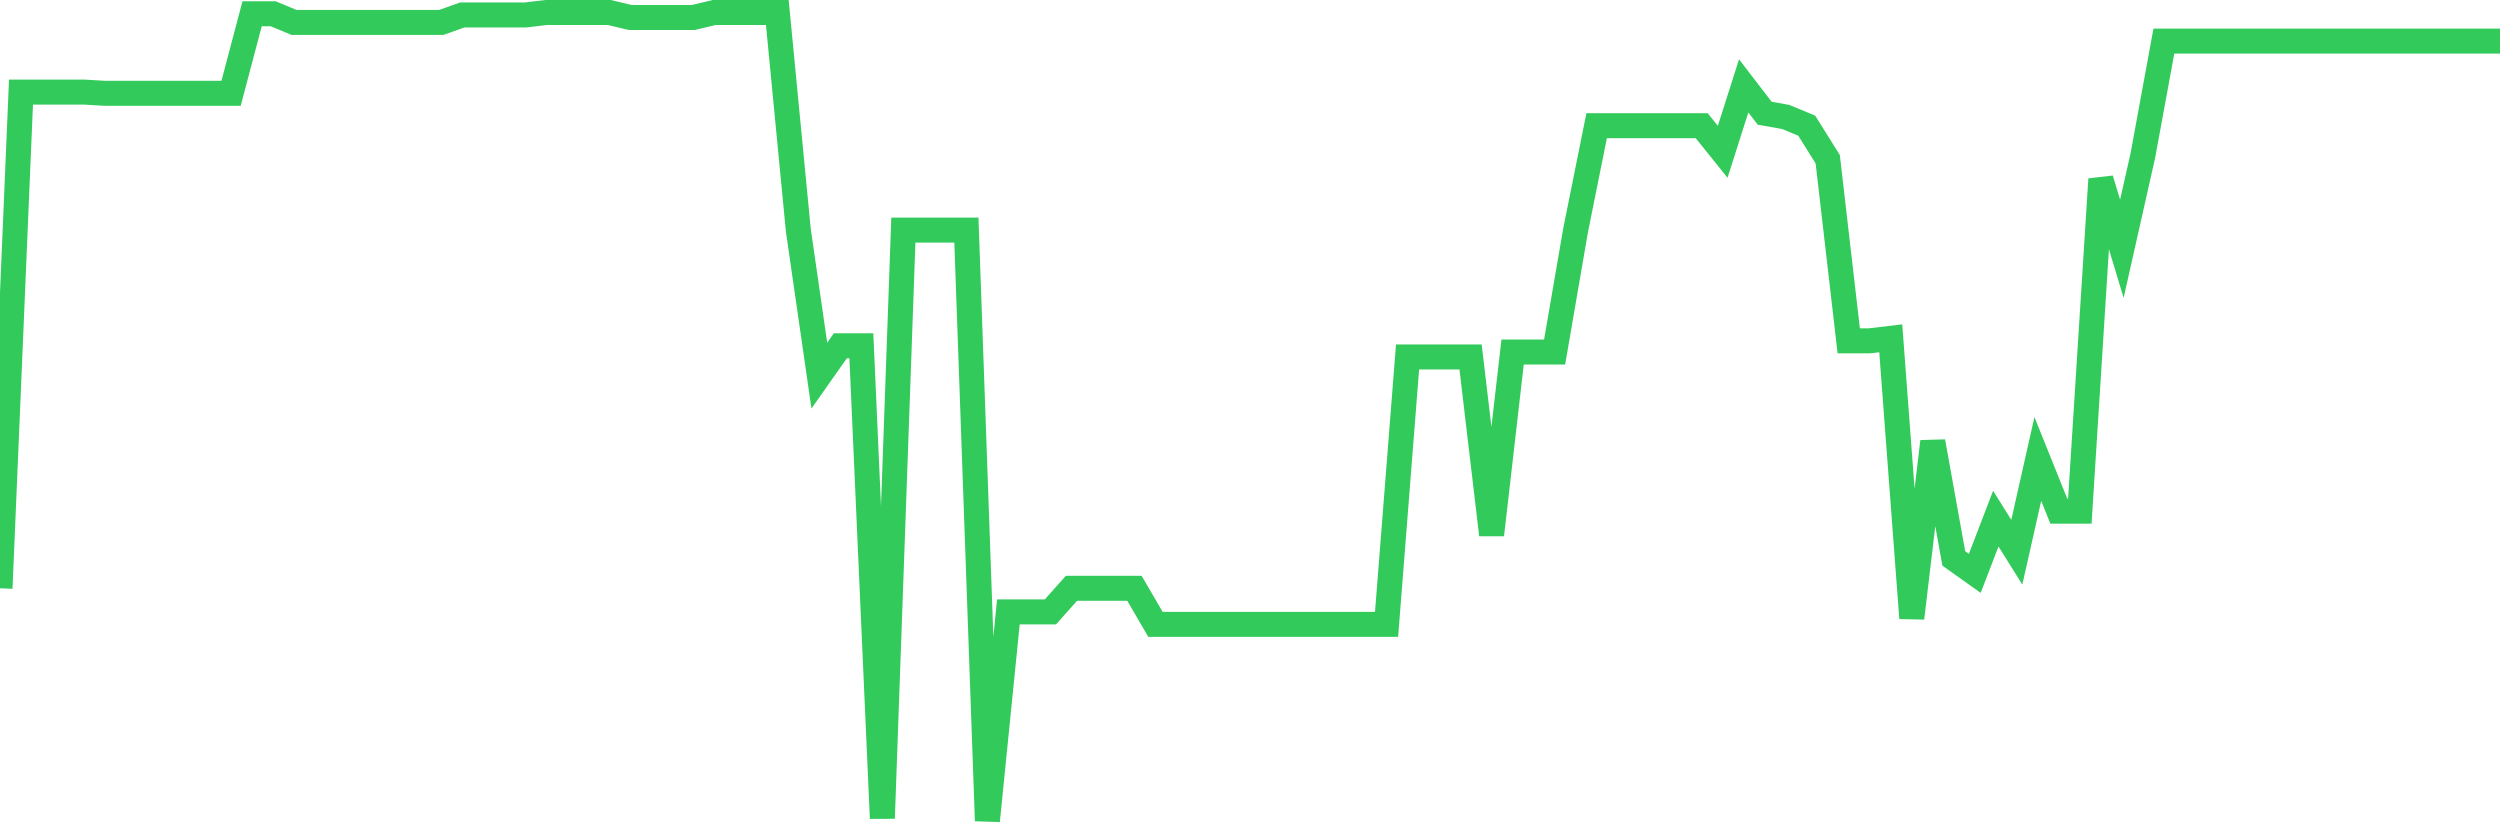 <svg
  xmlns="http://www.w3.org/2000/svg"
  xmlns:xlink="http://www.w3.org/1999/xlink"
  width="120"
  height="40"
  viewBox="0 0 120 40"
  preserveAspectRatio="none"
>
  <polyline
    points="0,28.238 1.008,4.42 2.017,4.42 3.025,4.42 4.034,4.42 5.042,4.48 6.05,4.48 7.059,4.48 8.067,4.48 9.076,4.48 10.084,4.48 11.092,4.48 12.101,0.66 13.109,0.66 14.118,1.078 15.126,1.078 16.134,1.078 17.143,1.078 18.151,1.078 19.16,1.078 20.168,1.078 21.176,1.078 22.185,0.719 23.193,0.719 24.202,0.719 25.21,0.719 26.218,0.6 27.227,0.6 28.235,0.6 29.244,0.6 30.252,0.839 31.261,0.839 32.269,0.839 33.277,0.839 34.286,0.6 35.294,0.6 36.303,0.6 37.311,0.6 38.319,11.046 39.328,18.03 40.336,16.598 41.345,16.598 42.353,39.281 43.361,11.046 44.37,11.046 45.378,11.046 46.387,11.046 47.395,39.4 48.403,29.372 49.412,29.372 50.42,29.372 51.429,28.238 52.437,28.238 53.445,28.238 54.454,28.238 55.462,29.969 56.471,29.969 57.479,29.969 58.487,29.969 59.496,29.969 60.504,29.969 61.513,29.969 62.521,29.969 63.529,29.969 64.538,29.969 65.546,29.969 66.555,29.969 67.563,17.135 68.571,17.135 69.58,17.135 70.588,17.135 71.597,25.671 72.605,16.896 73.613,16.896 74.622,16.896 75.63,11.046 76.639,6.032 77.647,6.032 78.655,6.032 79.664,6.032 80.672,6.032 81.681,6.032 82.689,7.286 83.697,4.122 84.706,5.435 85.714,5.614 86.723,6.032 87.731,7.644 88.739,16.359 89.748,16.359 90.756,16.239 91.765,29.67 92.773,21.194 93.782,26.805 94.79,27.521 95.798,24.895 96.807,26.506 97.815,22.03 98.824,24.537 99.832,24.537 100.84,8.599 101.849,11.942 102.857,7.465 103.866,1.973 104.874,1.973 105.882,1.973 106.891,1.973 107.899,1.973 108.908,1.973 109.916,1.973 110.924,1.973 111.933,1.973 112.941,1.973 113.95,1.973 114.958,1.973 115.966,1.973 116.975,1.973 117.983,1.973 118.992,1.973 120,1.973"
    fill="none"
    stroke="#32ca5b"
    stroke-width="1.2"
  >
  </polyline>
</svg>
